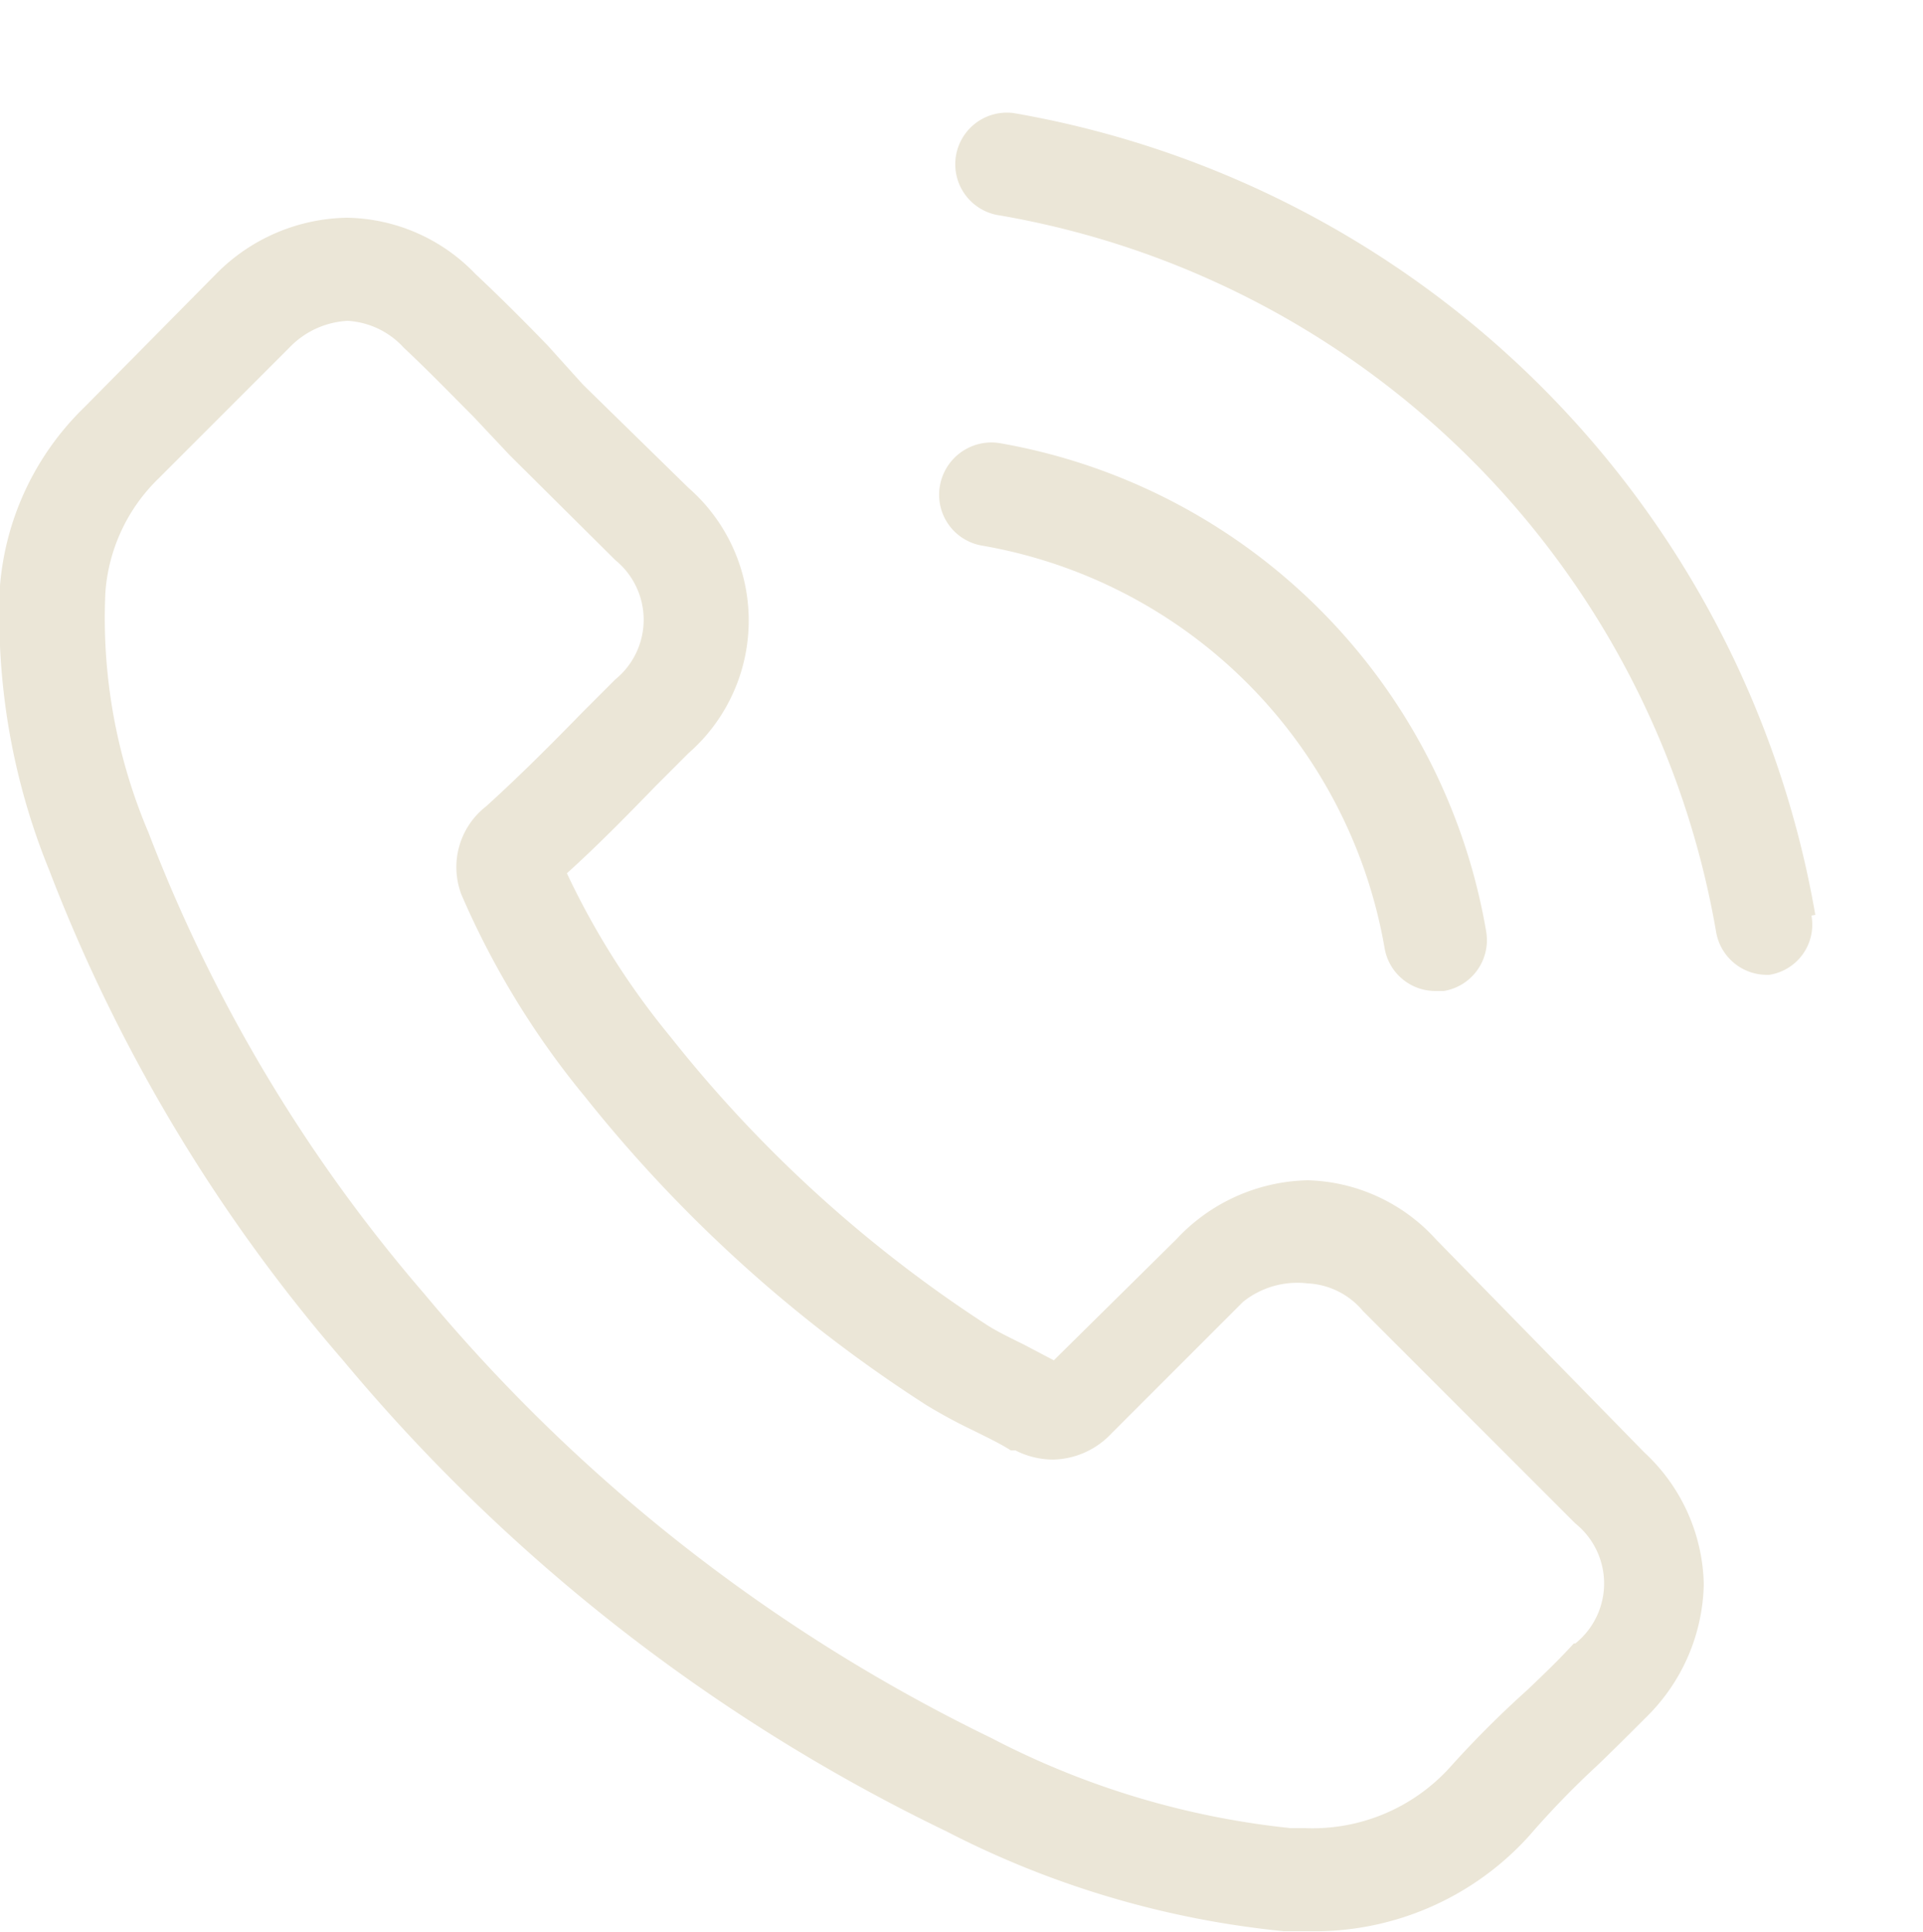 <svg xmlns="http://www.w3.org/2000/svg" viewBox="0 0 25 25.11">
  <title>icon</title>
  <g>
    <path d="M18.67,16.11A2.33,2.33,0,0,0,17,15.34a2.4,2.4,0,0,0-1.71.77L13.7,17.68l-0.38-.2c-0.18-.09-0.35-0.17-0.49-0.26a17.14,17.14,0,0,1-4.11-3.74,10.11,10.11,0,0,1-1.35-2.13c0.41-.37.79-0.76,1.16-1.14l0.42-.42a2.29,2.29,0,0,0,0-3.45L7.58,5,7.12,4.49C6.82,4.18,6.5,3.86,6.18,3.56a2.36,2.36,0,0,0-1.67-.73,2.44,2.44,0,0,0-1.7.73h0L1.1,5.29A3.65,3.65,0,0,0,0,7.61a8.75,8.75,0,0,0,.64,3.7,21.48,21.48,0,0,0,3.82,6.37A23.48,23.48,0,0,0,12.3,23.8a12.18,12.18,0,0,0,4.39,1.3H17a3.76,3.76,0,0,0,2.88-1.24l0,0a11.3,11.3,0,0,1,.87-0.9c0.21-.2.43-0.42,0.65-0.64a2.49,2.49,0,0,0,.75-1.73,2.4,2.4,0,0,0-.77-1.71Zm1.79,5.25h0c-0.19.21-.39,0.4-0.61,0.61a13.12,13.12,0,0,0-1,1,2.41,2.41,0,0,1-1.88.79H16.78a10.83,10.83,0,0,1-3.89-1.17,22.17,22.17,0,0,1-7.37-5.77,20.26,20.26,0,0,1-3.59-6,7.12,7.12,0,0,1-.56-3.12,2.29,2.29,0,0,1,.69-1.48l1.7-1.7a1.13,1.13,0,0,1,.76-0.35,1.07,1.07,0,0,1,.73.35h0c0.3,0.28.59,0.58,0.9,0.89L6.63,5.92,8,7.28A1,1,0,0,1,8,8.83l-0.43.43c-0.42.43-.82,0.83-1.25,1.22l0,0A1,1,0,0,0,6,11.63l0,0a10.94,10.94,0,0,0,1.61,2.63h0a18.32,18.32,0,0,0,4.43,4,6.74,6.74,0,0,0,.61.33c0.18,0.09.35,0.17,0.49,0.26l0.06,0a1.08,1.08,0,0,0,.49.12,1.07,1.07,0,0,0,.76-0.34l1.71-1.71A1.13,1.13,0,0,1,17,16.68a1,1,0,0,1,.72.36l2.76,2.76a1,1,0,0,1,0,1.56h0Zm0,0" fill="#ebe6d7"/>
    <path d="M12.76,7.09A6.42,6.42,0,0,1,18,12.32a0.67,0.67,0,0,0,.66.56h0.11a0.67,0.67,0,0,0,.55-0.78A7.77,7.77,0,0,0,13,5.76a0.68,0.68,0,0,0-.78.55,0.67,0.67,0,0,0,.54.78h0Zm0,0" fill="#ebe6d7"/>
    <path d="M23.6,11.89A12.79,12.79,0,0,0,13.18,1.47,0.67,0.67,0,1,0,13,2.8a11.42,11.42,0,0,1,9.31,9.31,0.67,0.67,0,0,0,.66.56H23a0.66,0.66,0,0,0,.55-0.77h0Zm0,0" fill="#ebe6d7"/>
  </g>
</svg>
